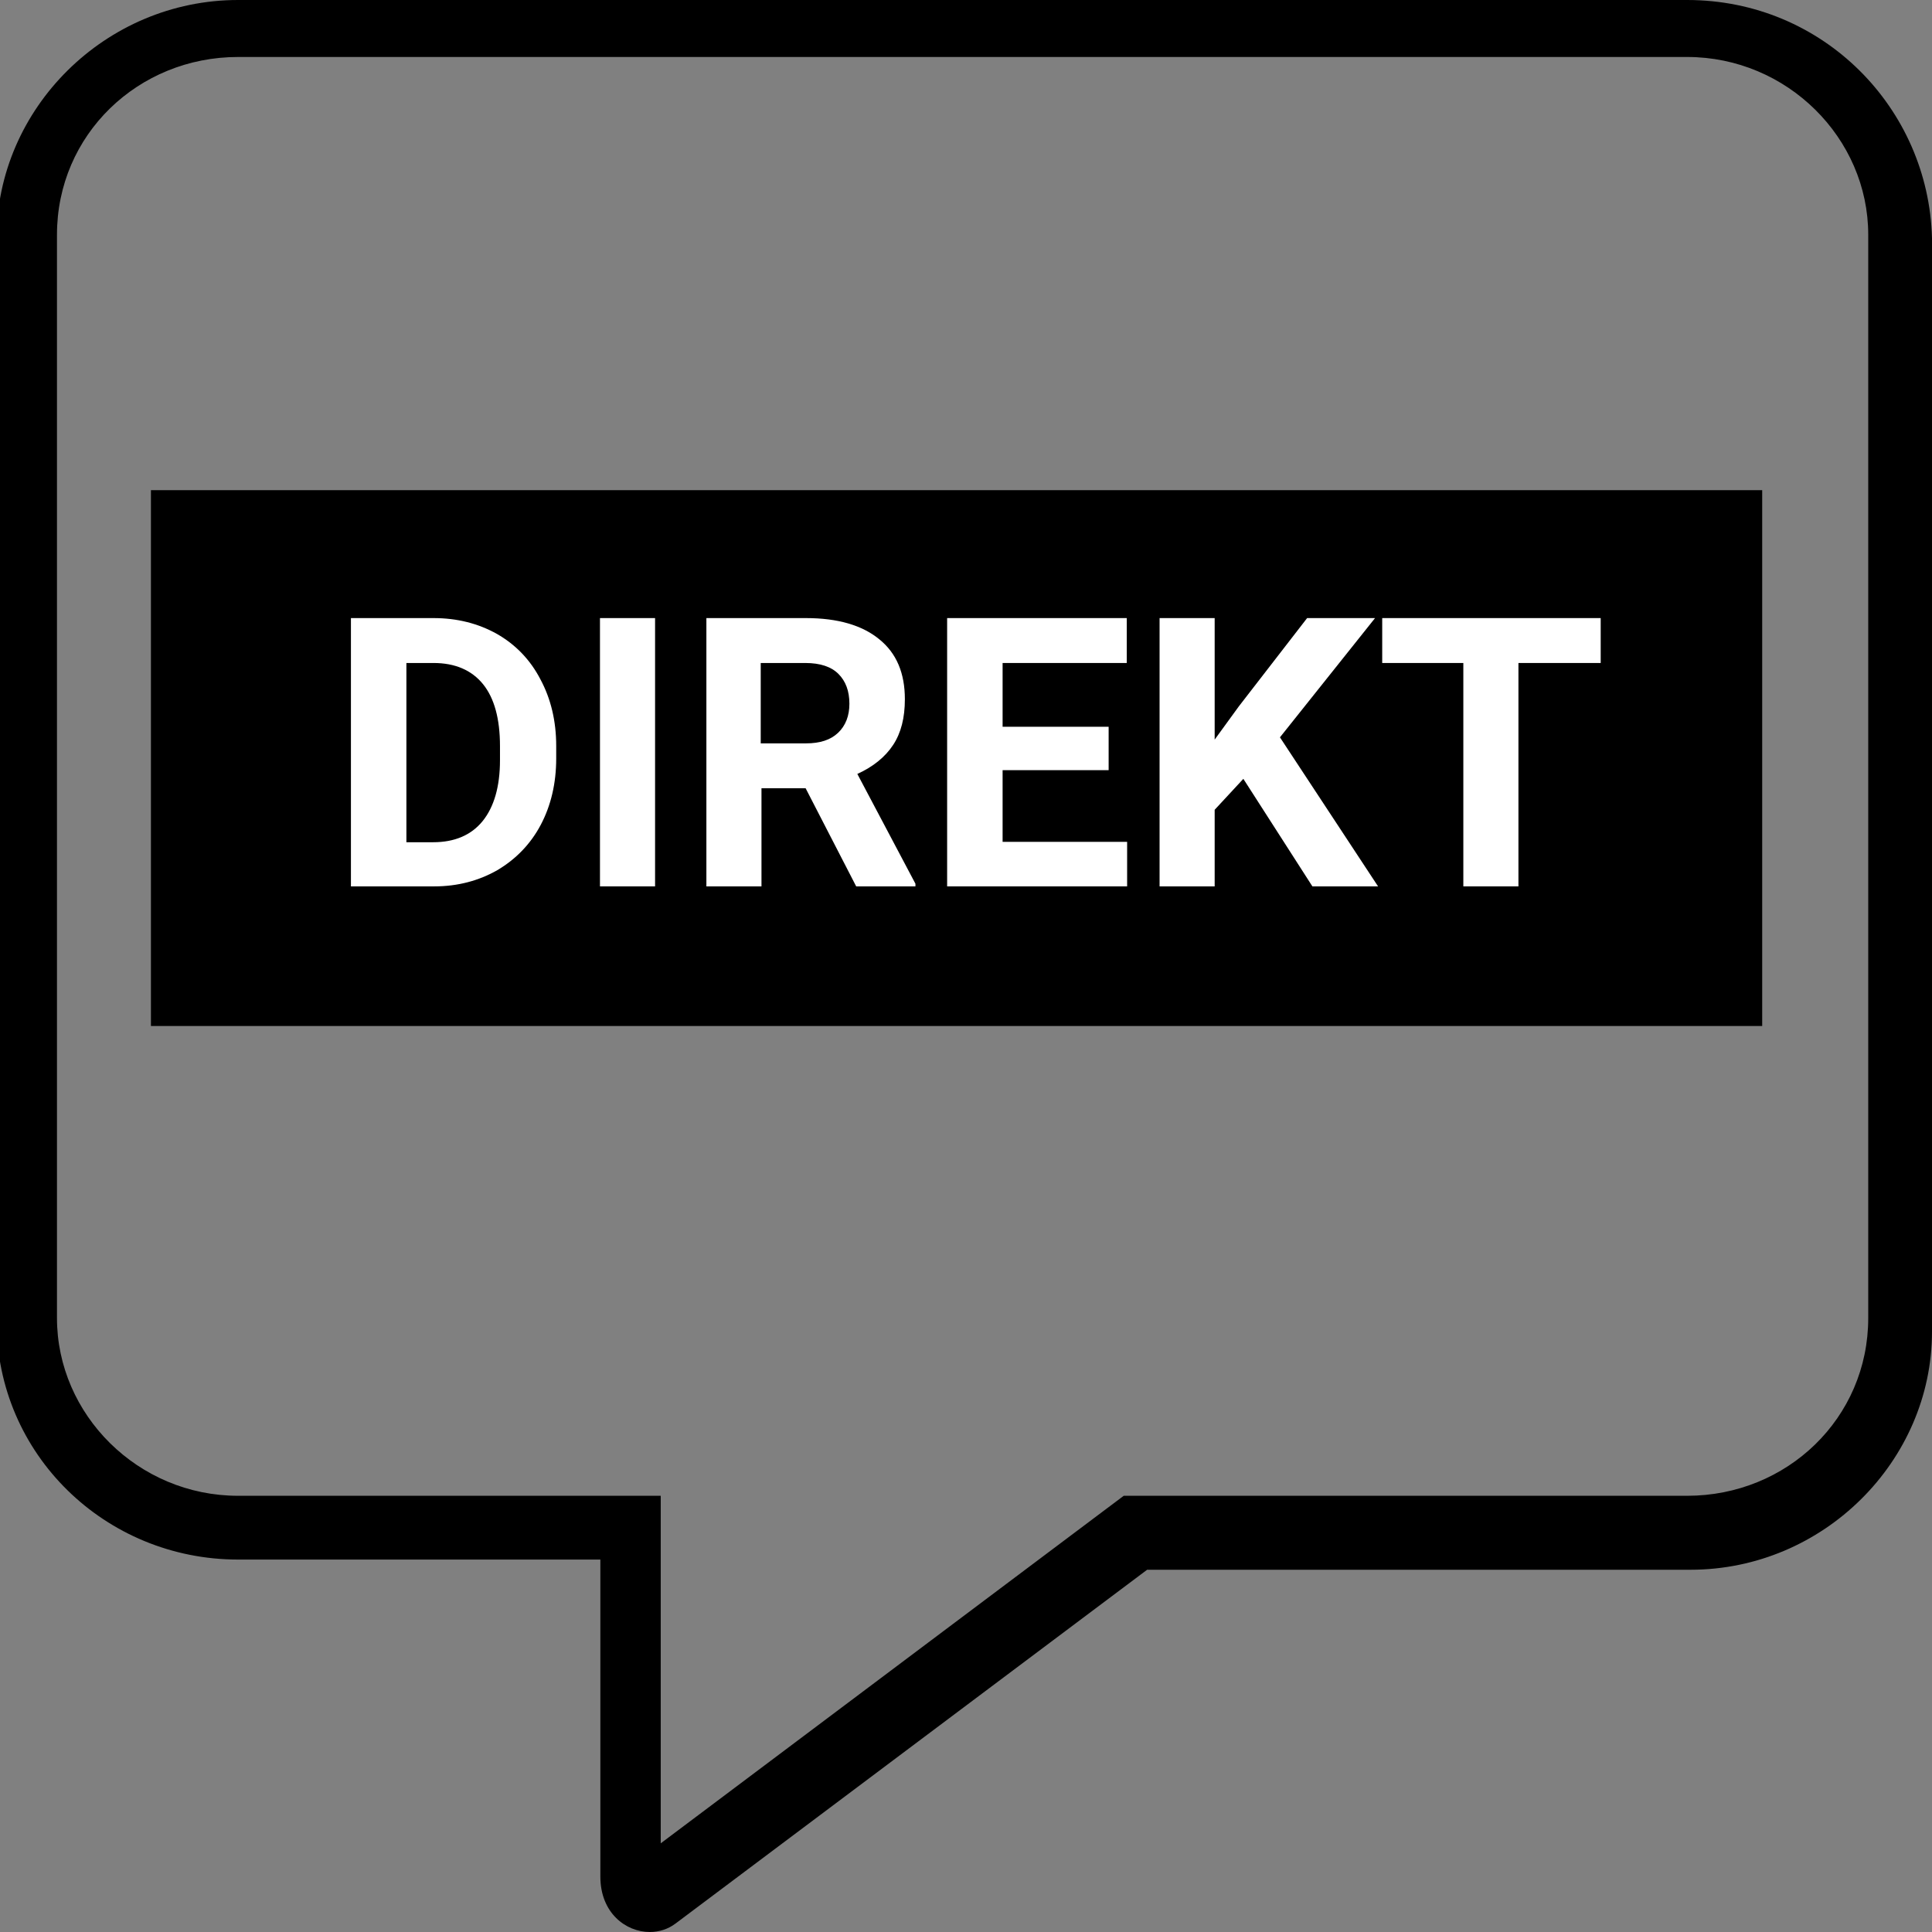 <?xml version="1.0" encoding="utf-8"?>
<svg xmlns="http://www.w3.org/2000/svg" xmlns:xlink="http://www.w3.org/1999/xlink" version="1.1" id="Ebene_1" x="0px" y="0px" viewBox="0 0 512 512" style="enable-background:new 0 0 512 512;" xml:space="preserve" width="75" height="75">
<rect x="0" y="0" width="512" height="512" fill="#808080" stroke="none"/>
<style type="text/css">
	.st0{fill:none;}
	.st1{fill:#FFFFFF;}
</style>
<path d="M447.1,15.1c26.5,0,48,21.5,48,47.1v287.1c0,26.5-21.5,47.1-48,47.1H297.8l-122.7,92.1v-92.1h-112c-26.5,0-48-21.5-48-47.1  V62.2c0-26.5,21.5-47.1,48-47.1L447.1,15.1L447.1,15.1z M447.1,0h-384c-35.2,0-64,28.8-64,63.1v287.1c0,35.2,28.8,63.1,64,63.1h96  v84c0,9.7,6.8,14.7,13.1,14.7c2.4,0,4.8-0.7,6.9-2.3L304,416h144c35.2,0,64-28.8,64-63.1V63.1C511.1,28.7,483.2,0,447.1,0z"/>
<rect x="40" y="129.9" width="427" height="142"/>
<g>
	<rect x="58" y="159.9" class="st0" width="394" height="106"/>
	<path class="st1" d="M93,234.9v-71.1h21.9c6.2,0,11.8,1.4,16.8,4.2c4.9,2.8,8.8,6.8,11.5,12c2.8,5.2,4.2,11.1,4.2,17.7v3.3   c0,6.6-1.4,12.5-4.1,17.6c-2.7,5.1-6.6,9.1-11.5,12c-4.9,2.8-10.5,4.3-16.7,4.3H93z M107.7,175.7v47.5h7.1c5.7,0,10.1-1.9,13.1-5.6   c3-3.7,4.6-9.1,4.6-16.1v-3.8c0-7.2-1.5-12.7-4.5-16.4c-3-3.7-7.4-5.6-13.1-5.6H107.7z"/>
	<path class="st1" d="M173.6,234.9H159v-71.1h14.6V234.9z"/>
	<path class="st1" d="M213.5,208.9h-11.7v26h-14.6v-71.1h26.4c8.4,0,14.9,1.9,19.4,5.6c4.6,3.7,6.8,9,6.8,15.9c0,4.9-1,8.9-3.1,12.1   c-2.1,3.2-5.3,5.8-9.5,7.7l15.4,29.1v0.7h-15.7L213.5,208.9z M201.8,197h11.8c3.7,0,6.5-0.9,8.5-2.8c2-1.9,3-4.5,3-7.7   c0-3.4-1-6-2.9-7.9c-1.9-1.9-4.8-2.9-8.8-2.9h-11.8V197z"/>
	<path class="st1" d="M293.8,204.1h-28.1v19h33v11.8H251v-71.1h47.6v11.9h-32.9v16.9h28.1V204.1z"/>
	<path class="st1" d="M329.5,206.4l-7.6,8.2v20.3h-14.6v-71.1h14.6V196l6.4-8.8l18.1-23.4h18l-25.2,31.6l26,39.5h-17.4L329.5,206.4z   "/>
	<path class="st1" d="M424.2,175.7h-21.8v59.2h-14.6v-59.2h-21.5v-11.9h57.9V175.7z"/>
</g>
</svg>
